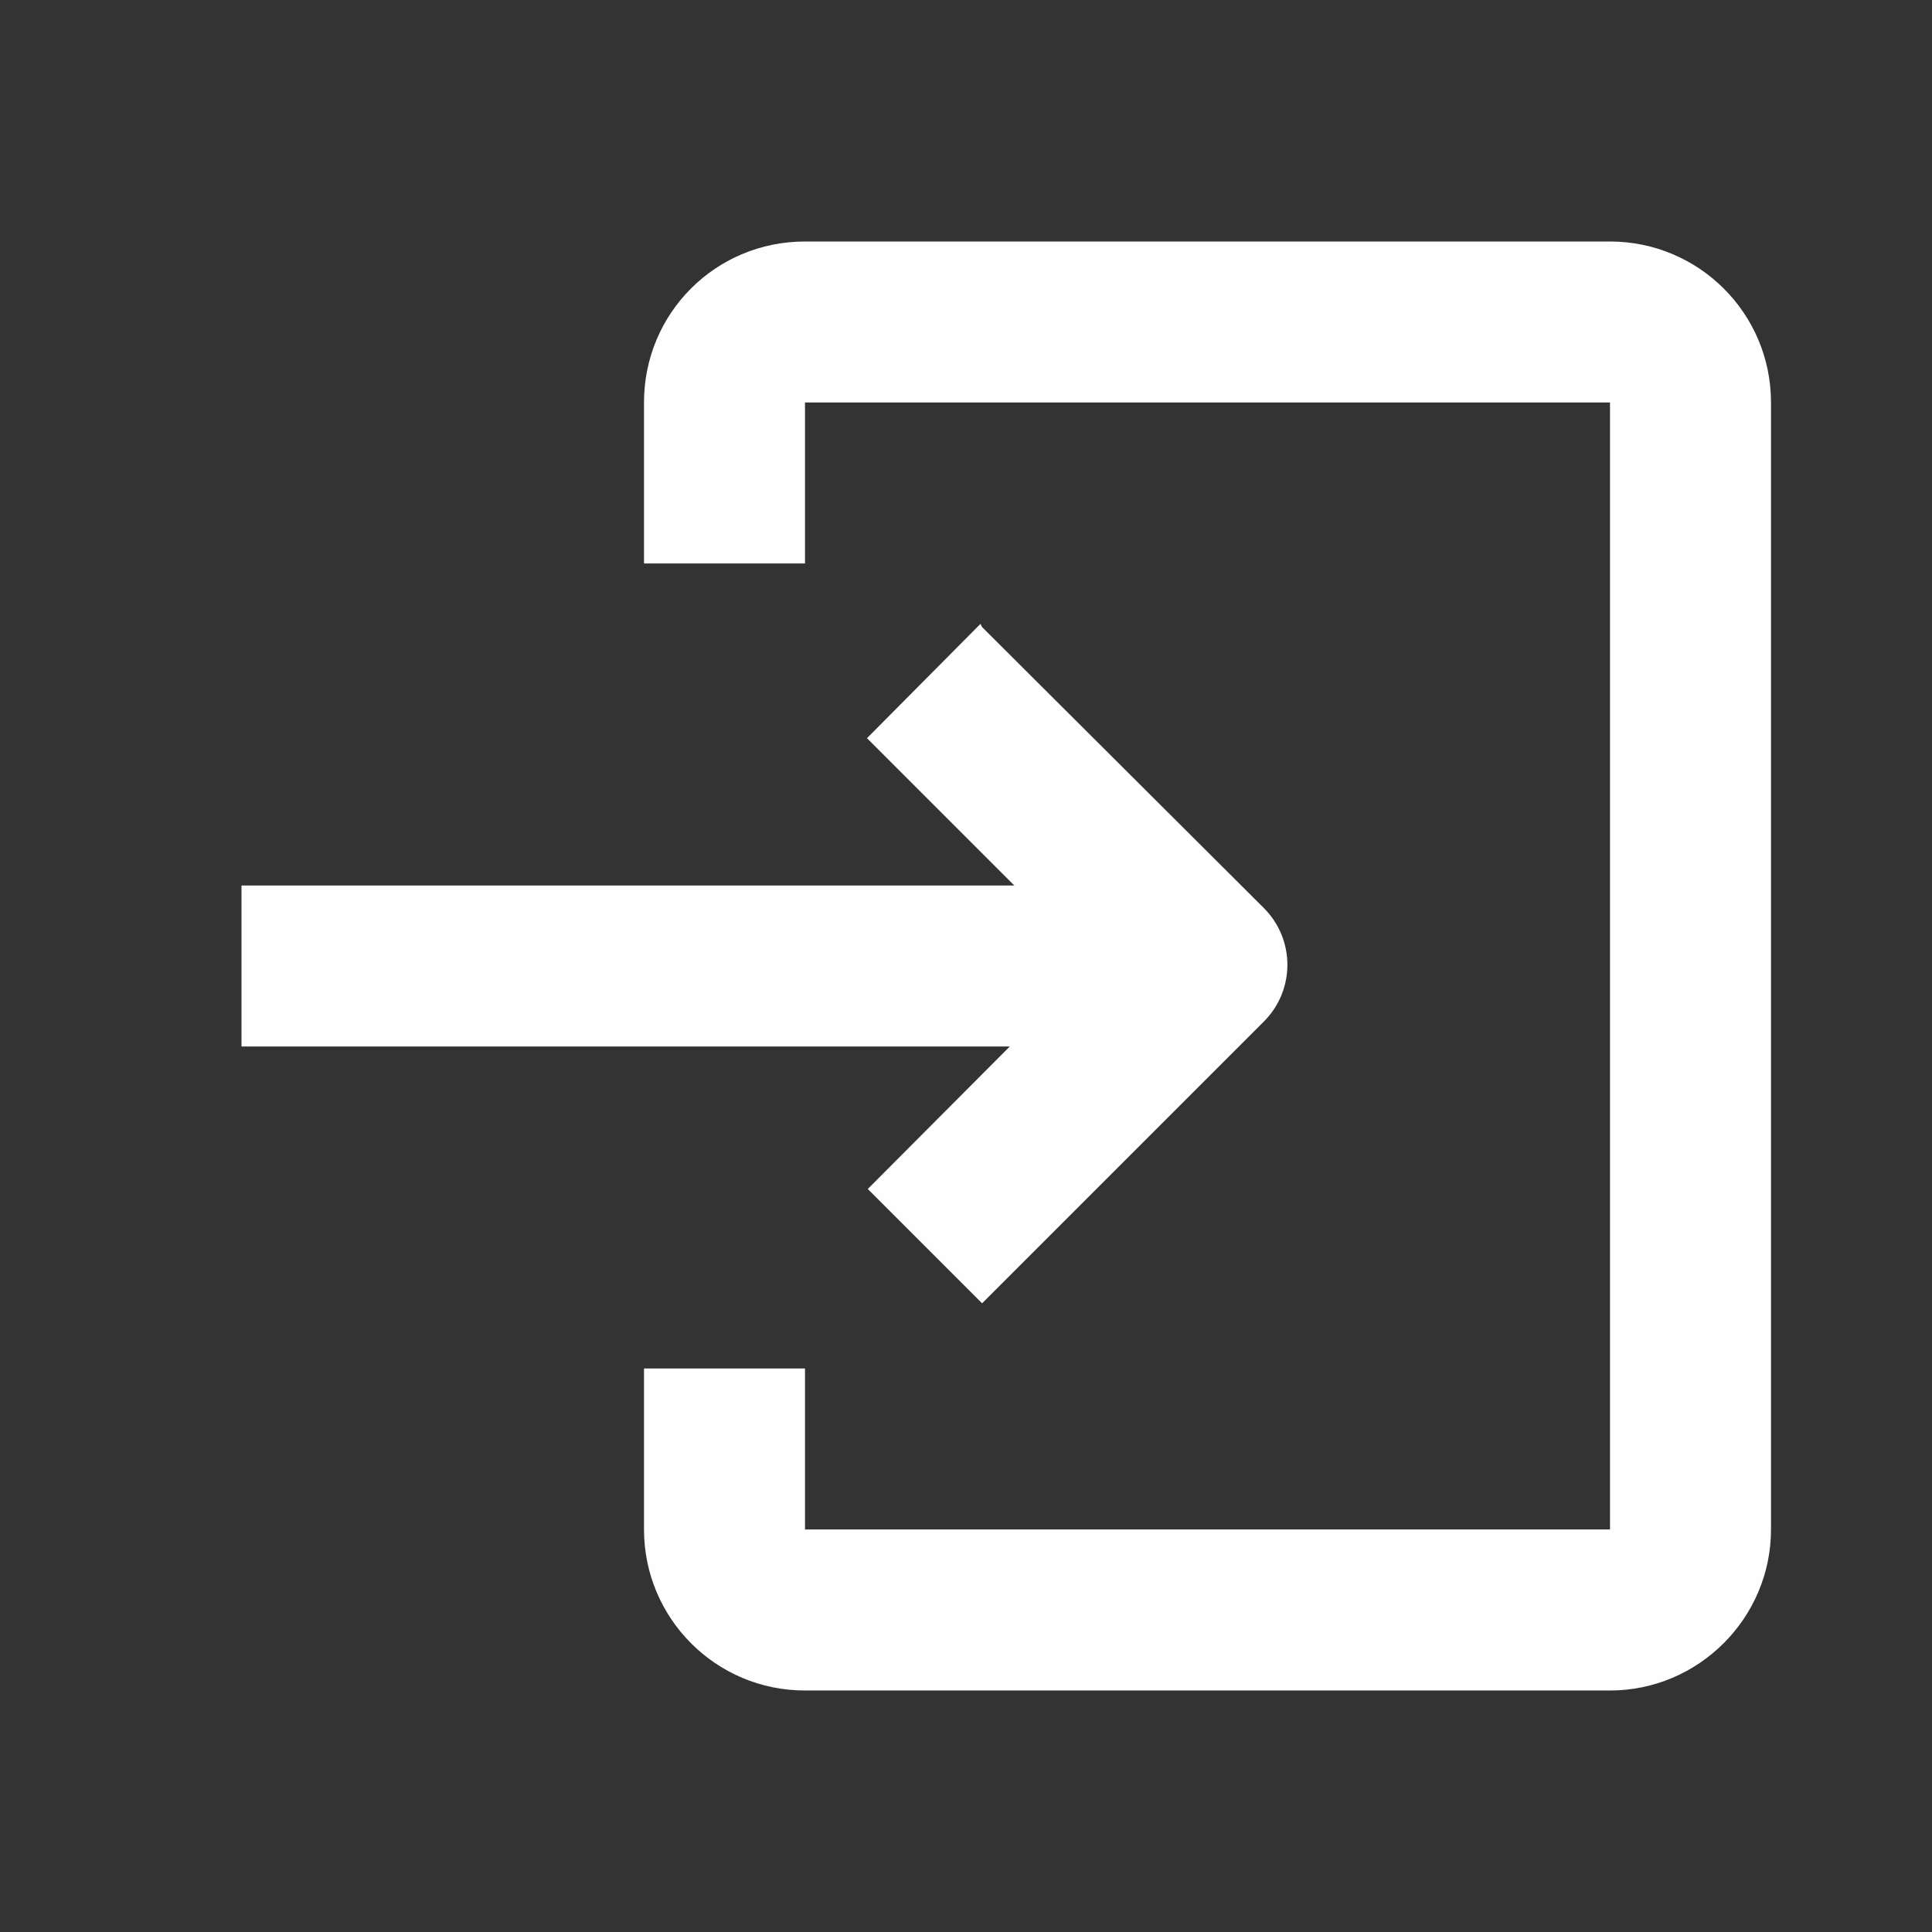 <?xml version="1.0" encoding="UTF-8"?><svg id="Layer_1" xmlns="http://www.w3.org/2000/svg" viewBox="0 0 24 24"><rect x="0" y="0" width="24" height="24" fill="#333333" stroke="none"/><defs><style>.cls-1{fill:#fefefe;fill-rule:evenodd;stroke-width:0px;}</style></defs><path class="cls-1" d="M15,13H3v-2h12v2Z"/><path class="cls-1" d="M12.2,7.79l3.5,3.49c.39.39.39,1.02,0,1.41l-3.5,3.5-1.42-1.42,2.79-2.8-2.8-2.8,1.41-1.42s.02.04.02.04Z"/><path class="cls-1" d="M8,5c0-1.11.89-2,2-2h10c1.1,0,2,.89,2,2v14c0,1.1-.9,2-2,2h-10c-1.11,0-2-.9-2-2v-2h2v2h10V5h-10v2h-2v-2Z"/></svg>